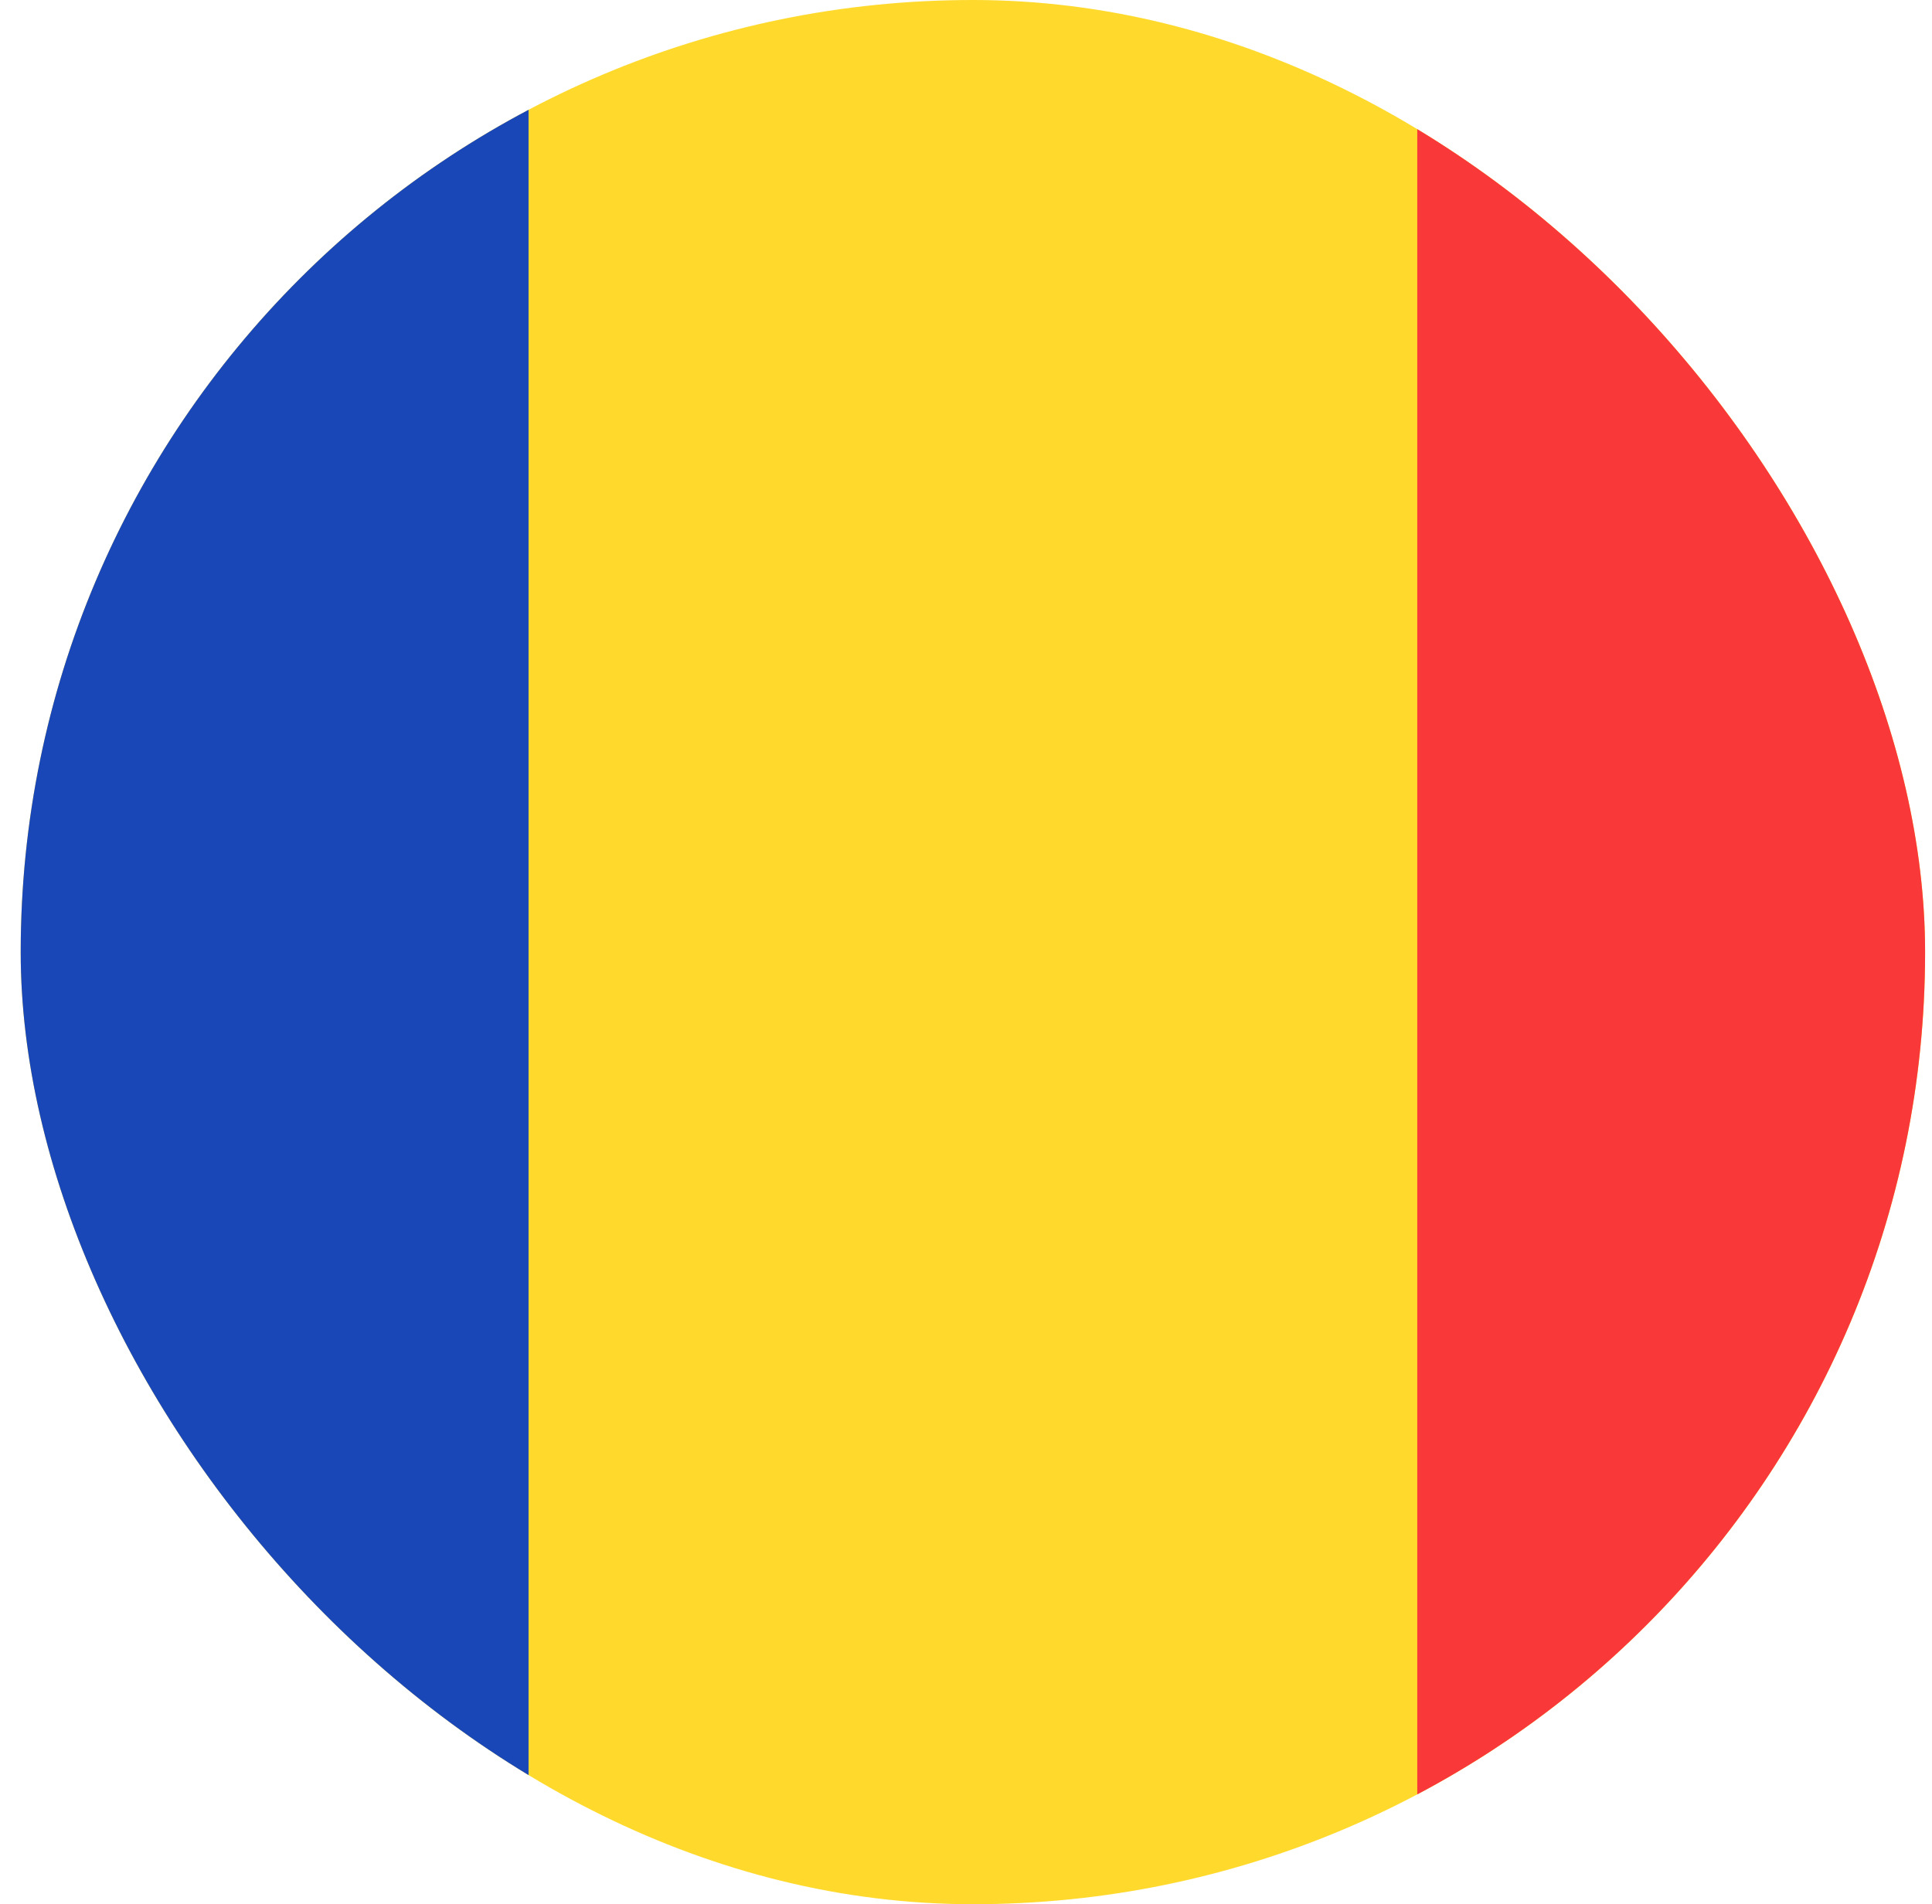 <svg width="70" height="69" viewBox="0 0 70 69" fill="none" xmlns="http://www.w3.org/2000/svg">
<g clip-path="url(#clip0_1_8060)">
<rect x="0.75" width="69" height="69" rx="34.5" fill="#FFDA2C"/>
<path fill-rule="evenodd" clip-rule="evenodd" d="M-13.05 0H19.15V69H-13.05V0Z" fill="#1A47B8"/>
<path fill-rule="evenodd" clip-rule="evenodd" d="M51.35 0H83.55V69H51.35V0Z" fill="#F93939"/>
</g>
<defs>
<clipPath id="clip0_1_8060">
<rect x="0.75" width="69" height="69" rx="34.5" fill="white"/>
</clipPath>
</defs>
</svg>
